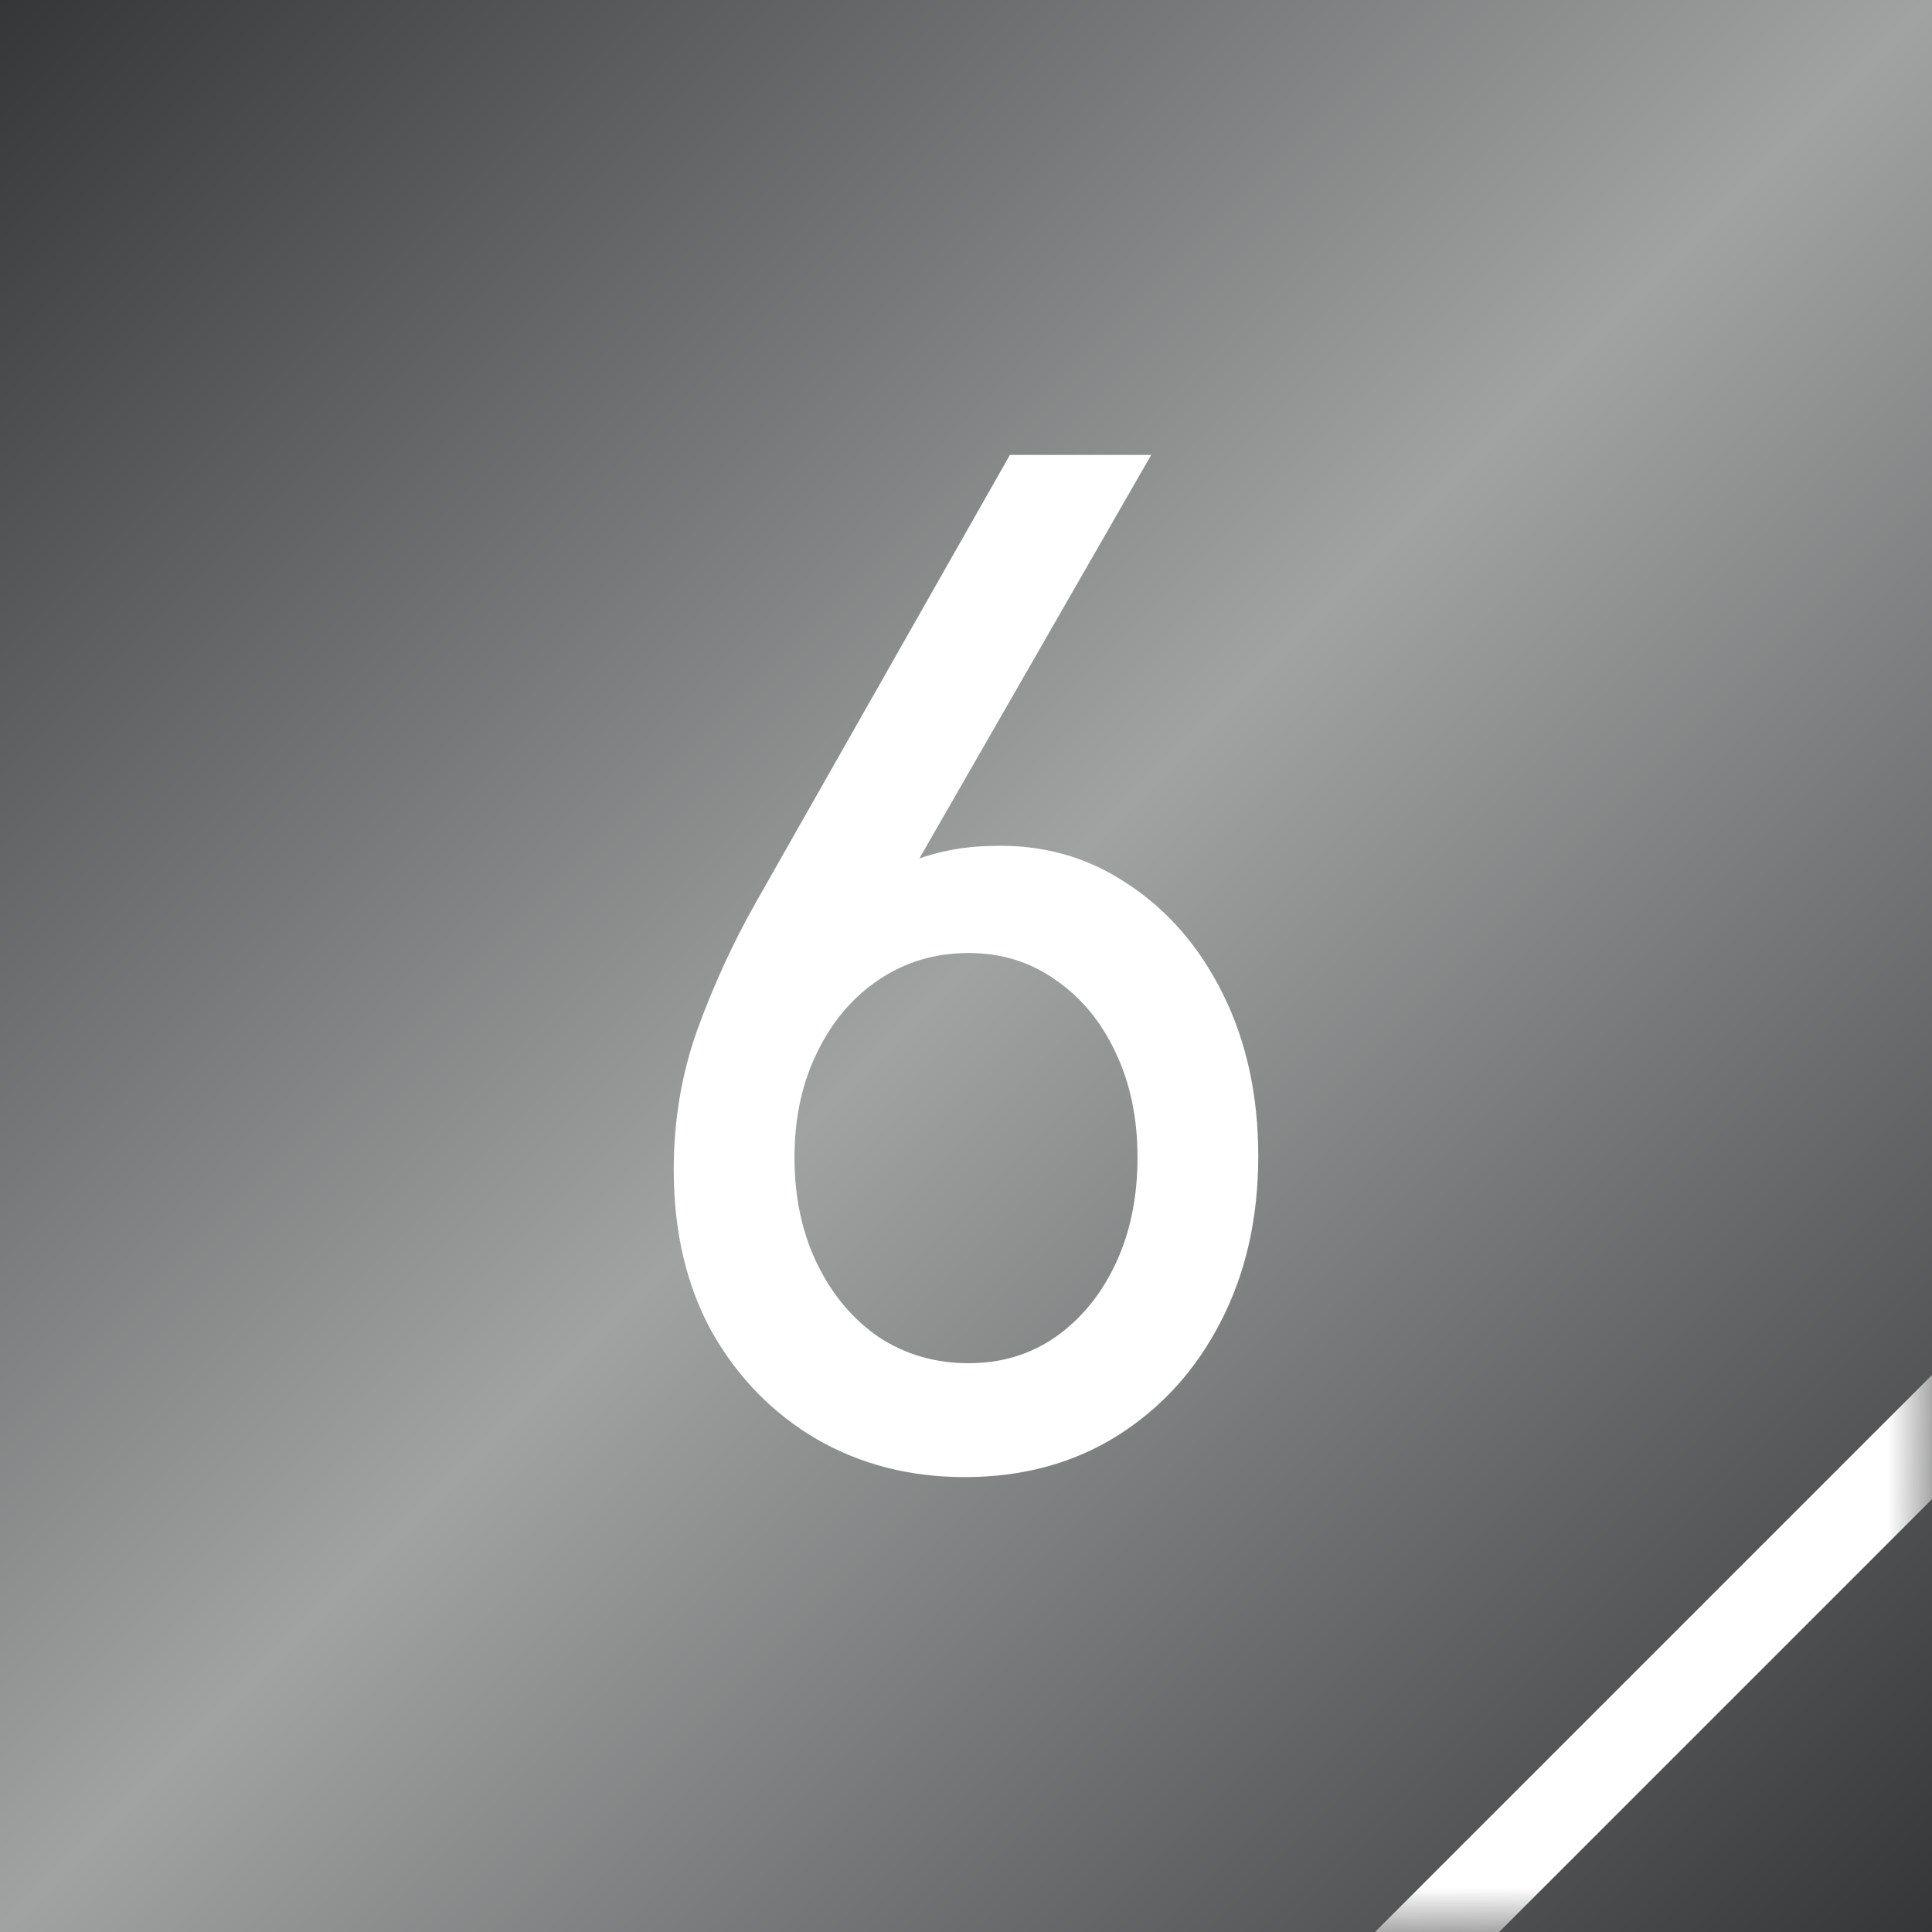 <svg width="22" height="22" viewBox="0 0 22 22" fill="none" xmlns="http://www.w3.org/2000/svg">
<rect x="0" y="0" width="22" height="22" fill="#808080" stroke="none"/>
<path d="M0 0H22V22H0V0Z" fill="url(#paint0_linear_3376_363)"/>
<mask id="mask0_3376_363" style="mask-type:alpha" maskUnits="userSpaceOnUse" x="0" y="0" width="22" height="22">
<path d="M0 0H22V22H0V0Z" fill="url(#paint1_linear_3376_363)"/>
</mask>
<g mask="url(#mask0_3376_363)">
<path fill-rule="evenodd" clip-rule="evenodd" d="M23.071 16L16 23.071L15.293 22.364L22.364 15.293L23.071 16Z" fill="white"/>
</g>
<path d="M10.984 16.82C10.365 16.82 9.805 16.677 9.305 16.391C8.805 16.099 8.406 15.693 8.109 15.172C7.818 14.646 7.672 14.029 7.672 13.32C7.672 12.763 7.76 12.234 7.938 11.734C8.12 11.229 8.344 10.742 8.609 10.273L11.5 5.18H13.109L10.219 10.211L9.844 10.164C9.969 10.013 10.164 9.888 10.43 9.789C10.7 9.69 10.984 9.638 11.281 9.633C11.859 9.612 12.378 9.755 12.836 10.062C13.3 10.365 13.664 10.787 13.93 11.328C14.195 11.865 14.328 12.477 14.328 13.164C14.328 13.872 14.185 14.503 13.898 15.055C13.617 15.602 13.224 16.034 12.719 16.352C12.219 16.664 11.641 16.82 10.984 16.82ZM11.031 15.523C11.401 15.523 11.729 15.425 12.016 15.227C12.307 15.023 12.537 14.745 12.703 14.391C12.87 14.037 12.953 13.633 12.953 13.18C12.953 12.732 12.87 12.333 12.703 11.984C12.537 11.63 12.307 11.354 12.016 11.156C11.729 10.953 11.401 10.852 11.031 10.852C10.651 10.852 10.31 10.953 10.008 11.156C9.711 11.354 9.477 11.63 9.305 11.984C9.133 12.333 9.047 12.732 9.047 13.18C9.047 13.633 9.133 14.037 9.305 14.391C9.477 14.745 9.711 15.023 10.008 15.227C10.31 15.425 10.651 15.523 11.031 15.523Z" fill="white"/>
<defs>
<linearGradient id="paint0_linear_3376_363" x1="22" y1="22" x2="0" y2="0" gradientUnits="userSpaceOnUse">
<stop stop-color="#353637"/>
<stop offset="0.5" stop-color="#A1A2A2"/>
<stop offset="1" stop-color="#353637"/>
</linearGradient>
<linearGradient id="paint1_linear_3376_363" x1="22" y1="22" x2="0" y2="0" gradientUnits="userSpaceOnUse">
<stop stop-color="#1D2537"/>
<stop offset="0.5" stop-color="#5C6990"/>
<stop offset="1" stop-color="#1D2537"/>
</linearGradient>
</defs>
</svg>
